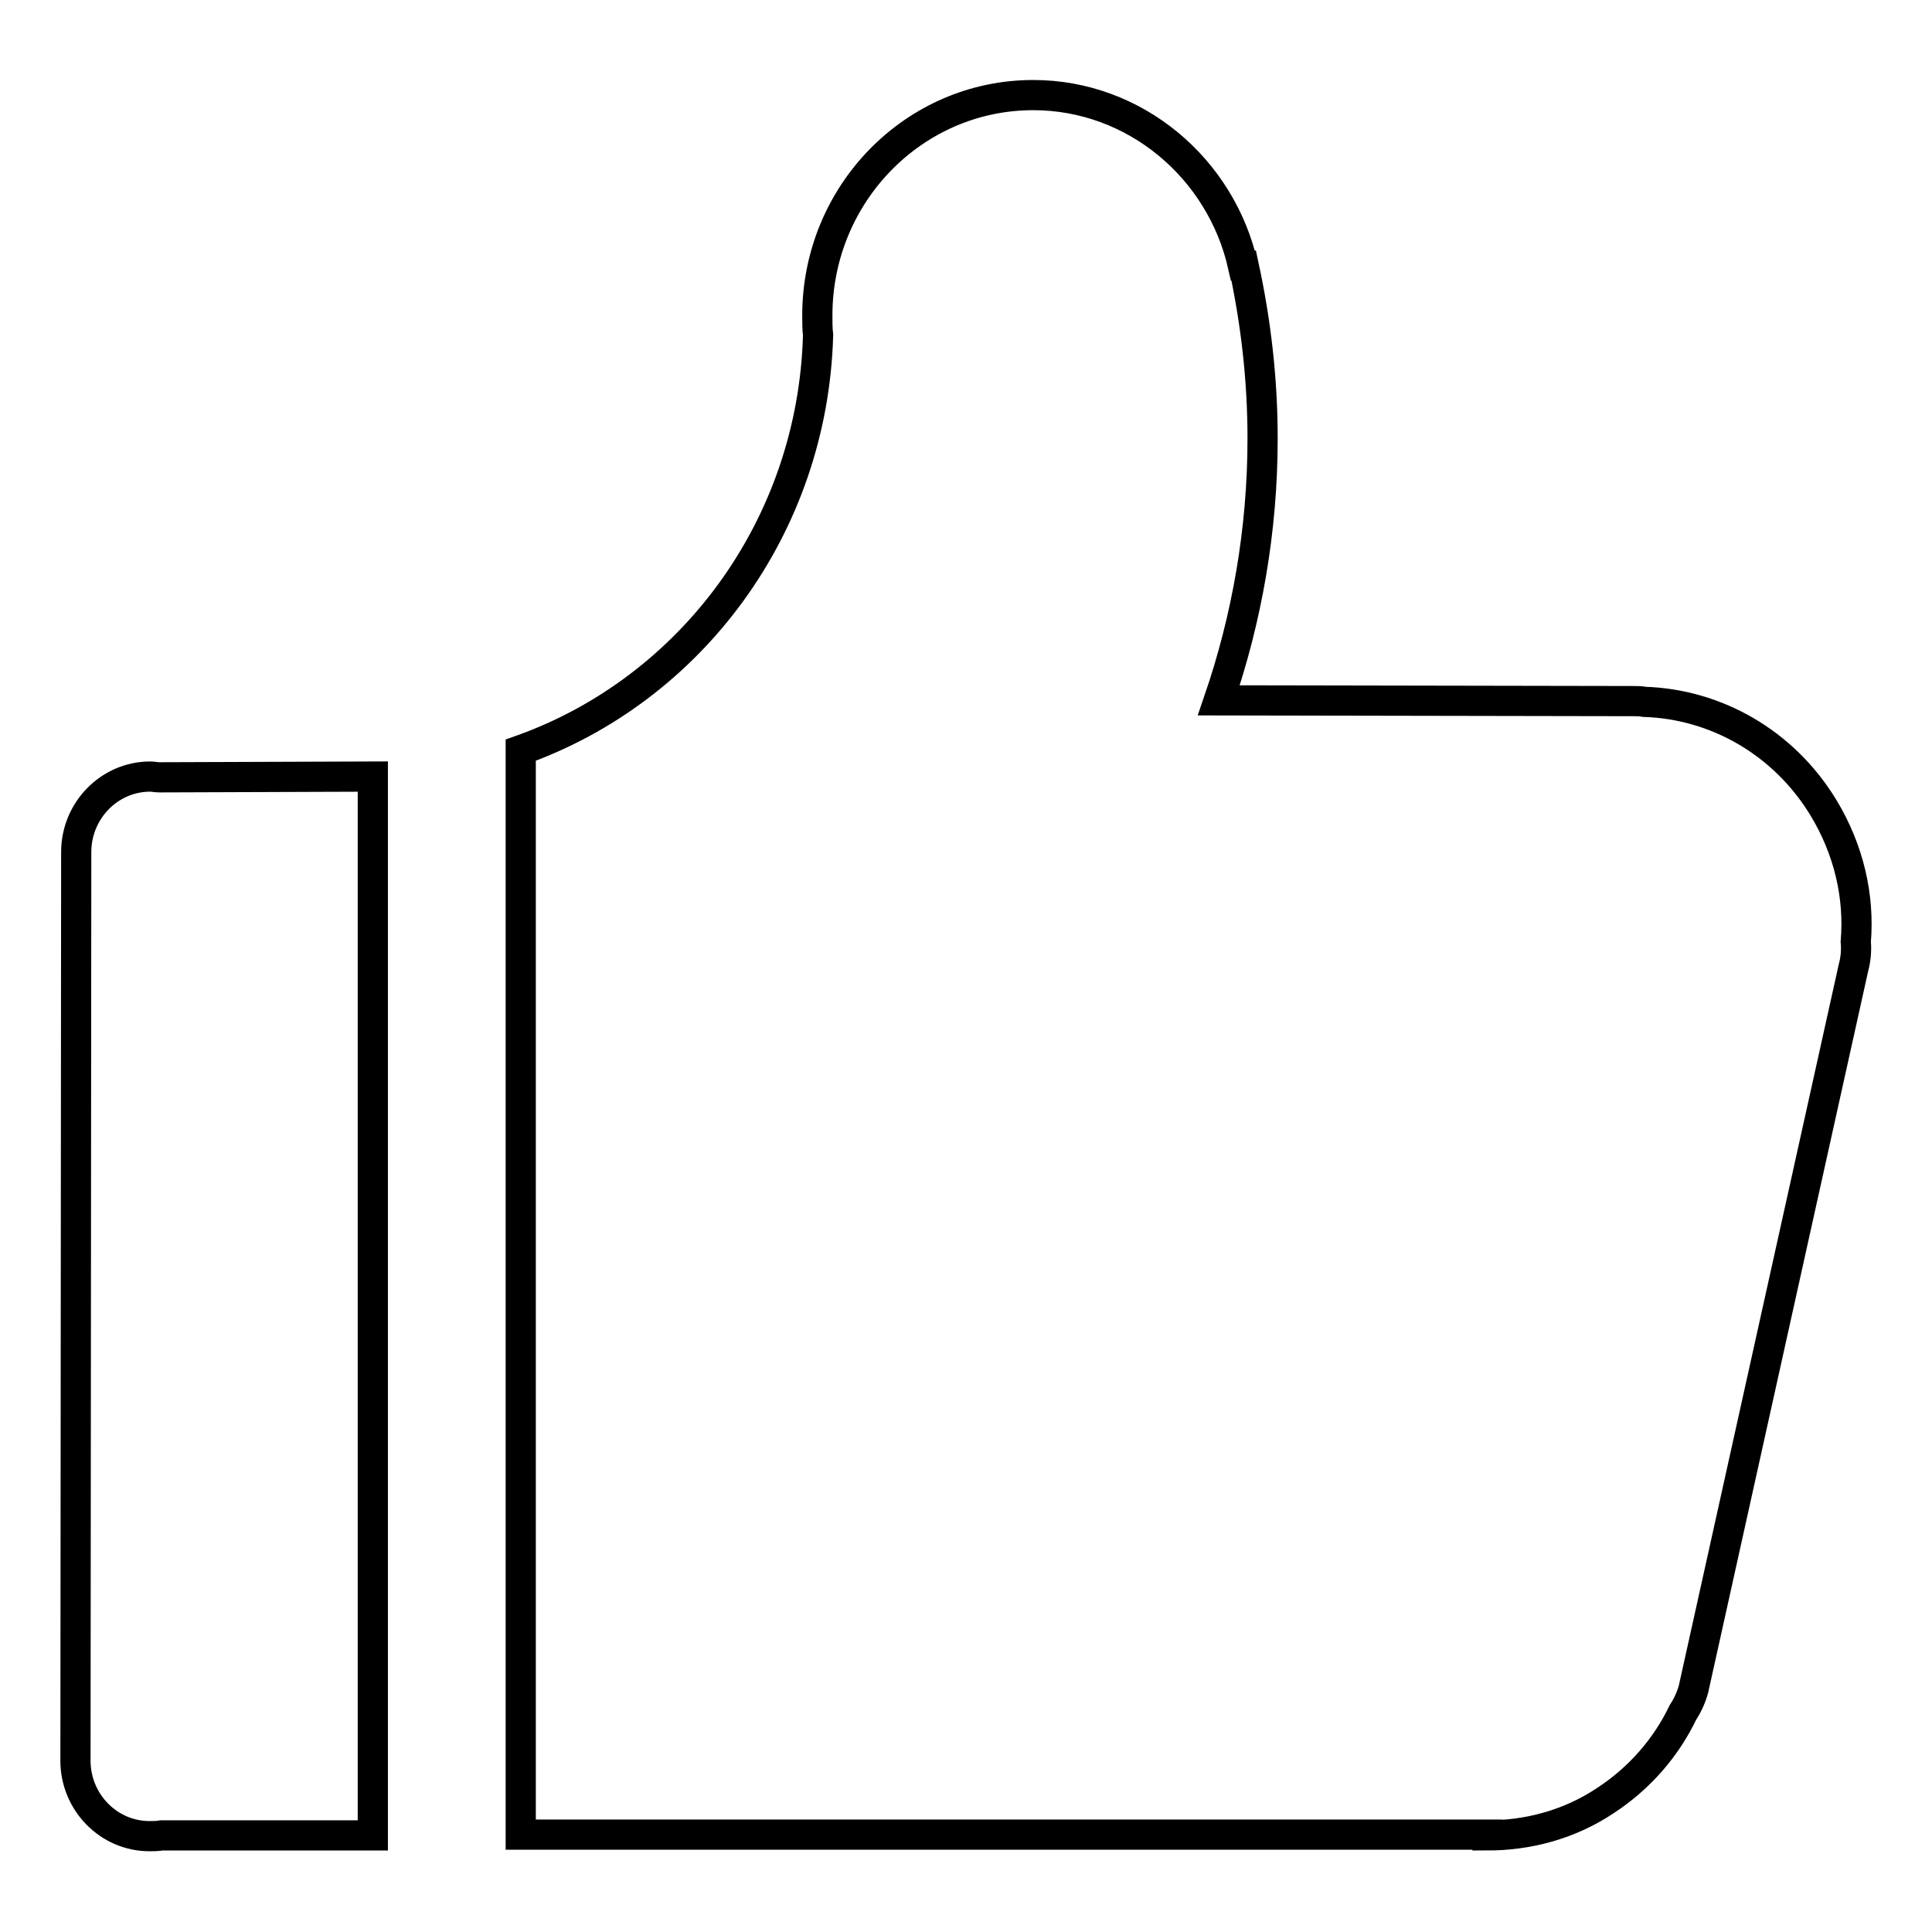 <?xml version="1.0" encoding="utf-8"?>
<!-- Svg Vector Icons : http://www.onlinewebfonts.com/icon -->
<!DOCTYPE svg PUBLIC "-//W3C//DTD SVG 1.1//EN" "http://www.w3.org/Graphics/SVG/1.1/DTD/svg11.dtd">
<svg version="1.1" xmlns="http://www.w3.org/2000/svg" xmlns:xlink="http://www.w3.org/1999/xlink" x="0px" y="0px" viewBox="0 0 256 256" enable-background="new 0 0 256 256" xml:space="preserve">
<g><g><path stroke-width="4" fill-opacity="0" stroke="#000000"  d="M49.4,102.9L49.4,102.9L21.1,103c-0.4,0-0.8-0.1-1.2-0.1c-5.4,0-9.8,4.5-9.8,10L10,233.3c0,5.5,4.4,10,9.8,10c0.5,0,1.1,0,1.6-0.1h28V102.9L49.4,102.9z"/><path stroke-width="4" fill-opacity="0" stroke="#000000"  d="M241.6,107c-5.3-8.7-14.3-13.7-23.7-14c-0.5-0.1-1-0.1-1.5-0.1l-54.9-0.1c3.7-10.8,5.8-22.5,5.8-34.7c0-7.9-0.9-15.5-2.5-22.9l-0.1,0c-2.9-12.9-14.3-22.6-27.8-22.6c-15.8,0-28.6,13.1-28.6,29.2c0,0.9,0,1.8,0.1,2.6c-0.7,25.5-16.9,47-39.4,55v143.7l128.1,0v0.1c5.3,0,10.8-1.4,15.6-4.6c4.6-3,8.1-7.1,10.3-11.7c0.6-0.9,1.1-2,1.4-3.1l21.2-95.6c0.3-1.1,0.4-2.3,0.3-3.4C246.4,118.8,245,112.6,241.6,107L241.6,107z"/></g></g>
</svg>